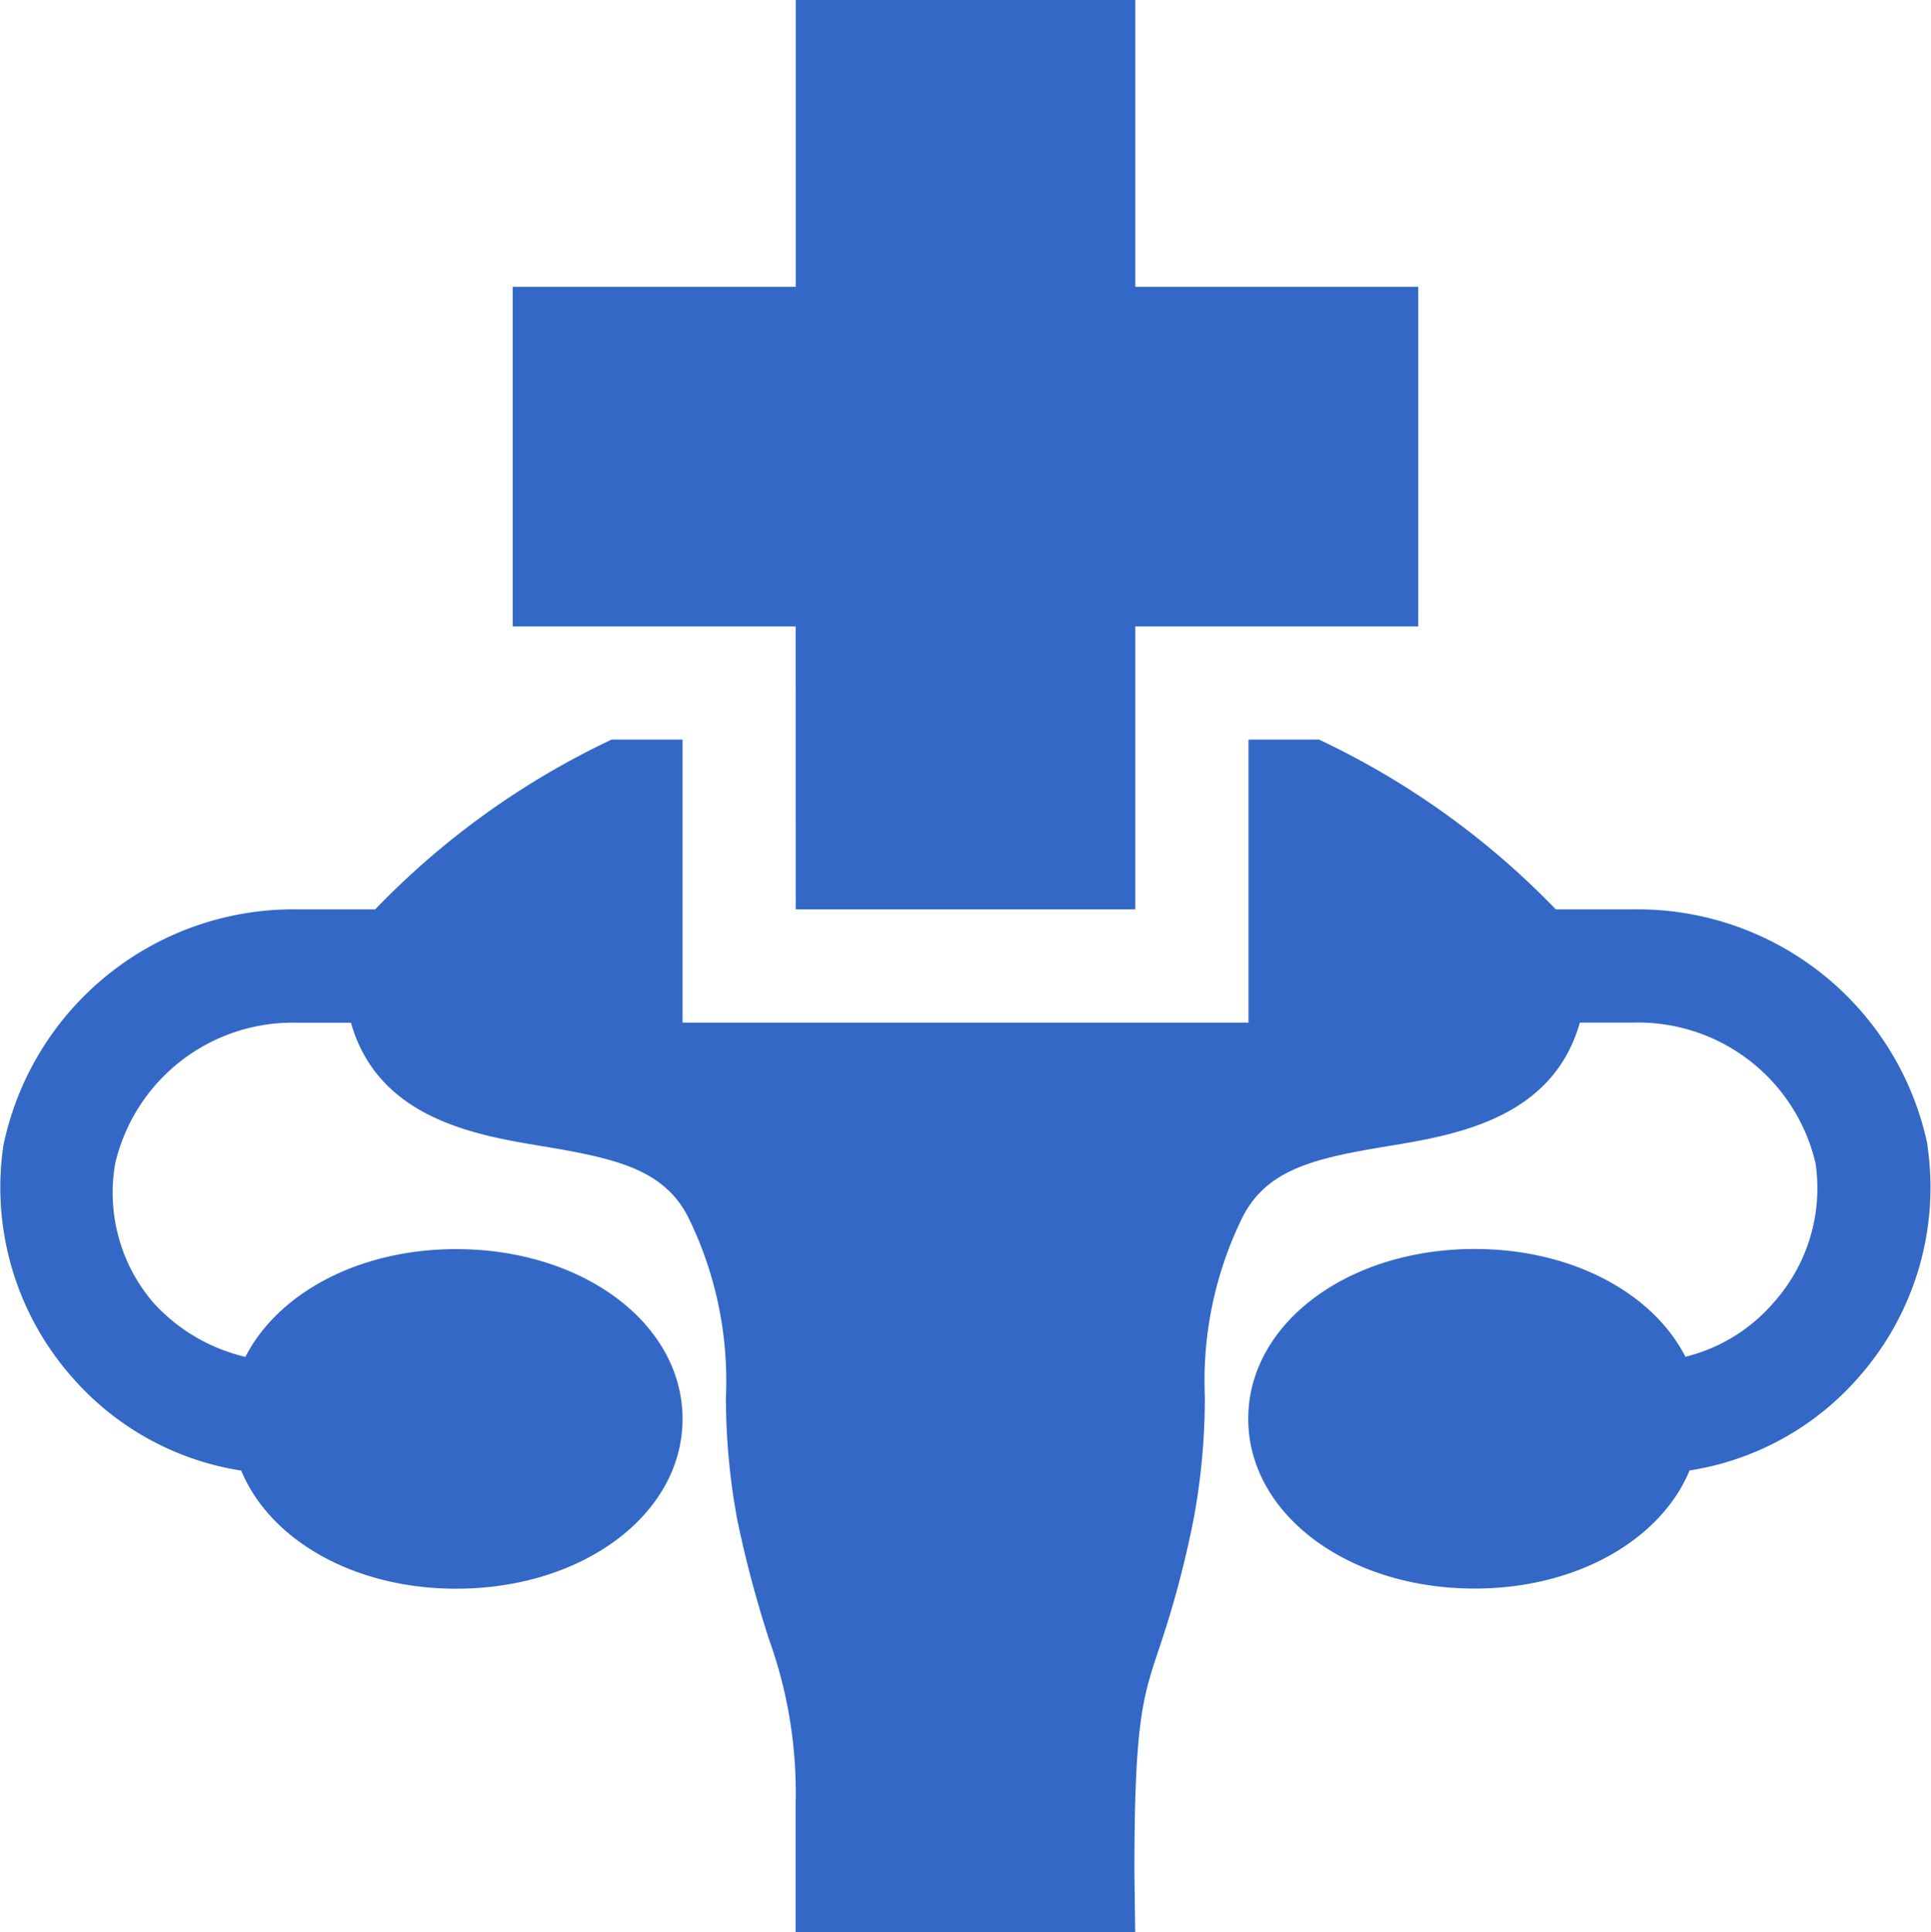 <svg xmlns="http://www.w3.org/2000/svg" width="56.801" height="56.823" viewBox="0 0 56.801 56.823"><g id="Sexual_Health_Management" data-name="Sexual Health Management" transform="translate(0.001)"><path id="Path_1" data-name="Path 1" d="M56.7,207.931a8.713,8.713,0,0,0-8.679-6.937H45.765A23.749,23.749,0,0,0,38.8,196H36.724v8.324H20.076V196H17.988a23.713,23.713,0,0,0-6.954,4.994H8.779A8.713,8.713,0,0,0,.1,207.933a8.432,8.432,0,0,0,1.981,6.776A8.285,8.285,0,0,0,7.094,217.5c.843,2.03,3.3,3.474,6.323,3.474,3.734,0,6.659-2.193,6.659-4.994s-2.925-4.994-6.659-4.994c-2.869,0-5.245,1.3-6.2,3.17a5.291,5.291,0,0,1-2.712-1.6,4.968,4.968,0,0,1-1.118-4.084,5.361,5.361,0,0,1,5.391-4.144h1.544c.8,2.807,3.626,3.3,5.608,3.627,2.213.366,3.609.691,4.323,2.113a10.9,10.9,0,0,1,1.1,5.258,19.529,19.529,0,0,0,.34,3.655,33.224,33.224,0,0,0,.933,3.5,13.287,13.287,0,0,1,.777,4.81v3.78h9.988l-.023-1.776c0-4.441.255-5.142.718-6.537a29.726,29.726,0,0,0,1.014-3.781,19.529,19.529,0,0,0,.34-3.655,10.9,10.9,0,0,1,1.1-5.258c.717-1.427,2.112-1.751,4.324-2.113,1.983-.326,4.809-.815,5.607-3.627h1.543a5.361,5.361,0,0,1,5.391,4.142,5.041,5.041,0,0,1-1.229,4.086,4.987,4.987,0,0,1-2.6,1.6c-.954-1.87-3.331-3.17-6.2-3.17-3.734,0-6.659,2.193-6.659,4.994s2.925,4.994,6.659,4.994c3.02,0,5.48-1.445,6.323-3.474a8.286,8.286,0,0,0,5.013-2.788,8.433,8.433,0,0,0,1.981-6.778Zm0,0" transform="translate(0 -174.247)" fill="#3368c6"></path><path id="Path_2" data-name="Path 2" d="M144.226,26.747h9.988V18.423h8.324V8.435h-8.324V0h-9.988V8.435H135.9v9.988h8.324Zm0,0" transform="translate(-120.82)" fill="#3368c6"></path></g></svg>